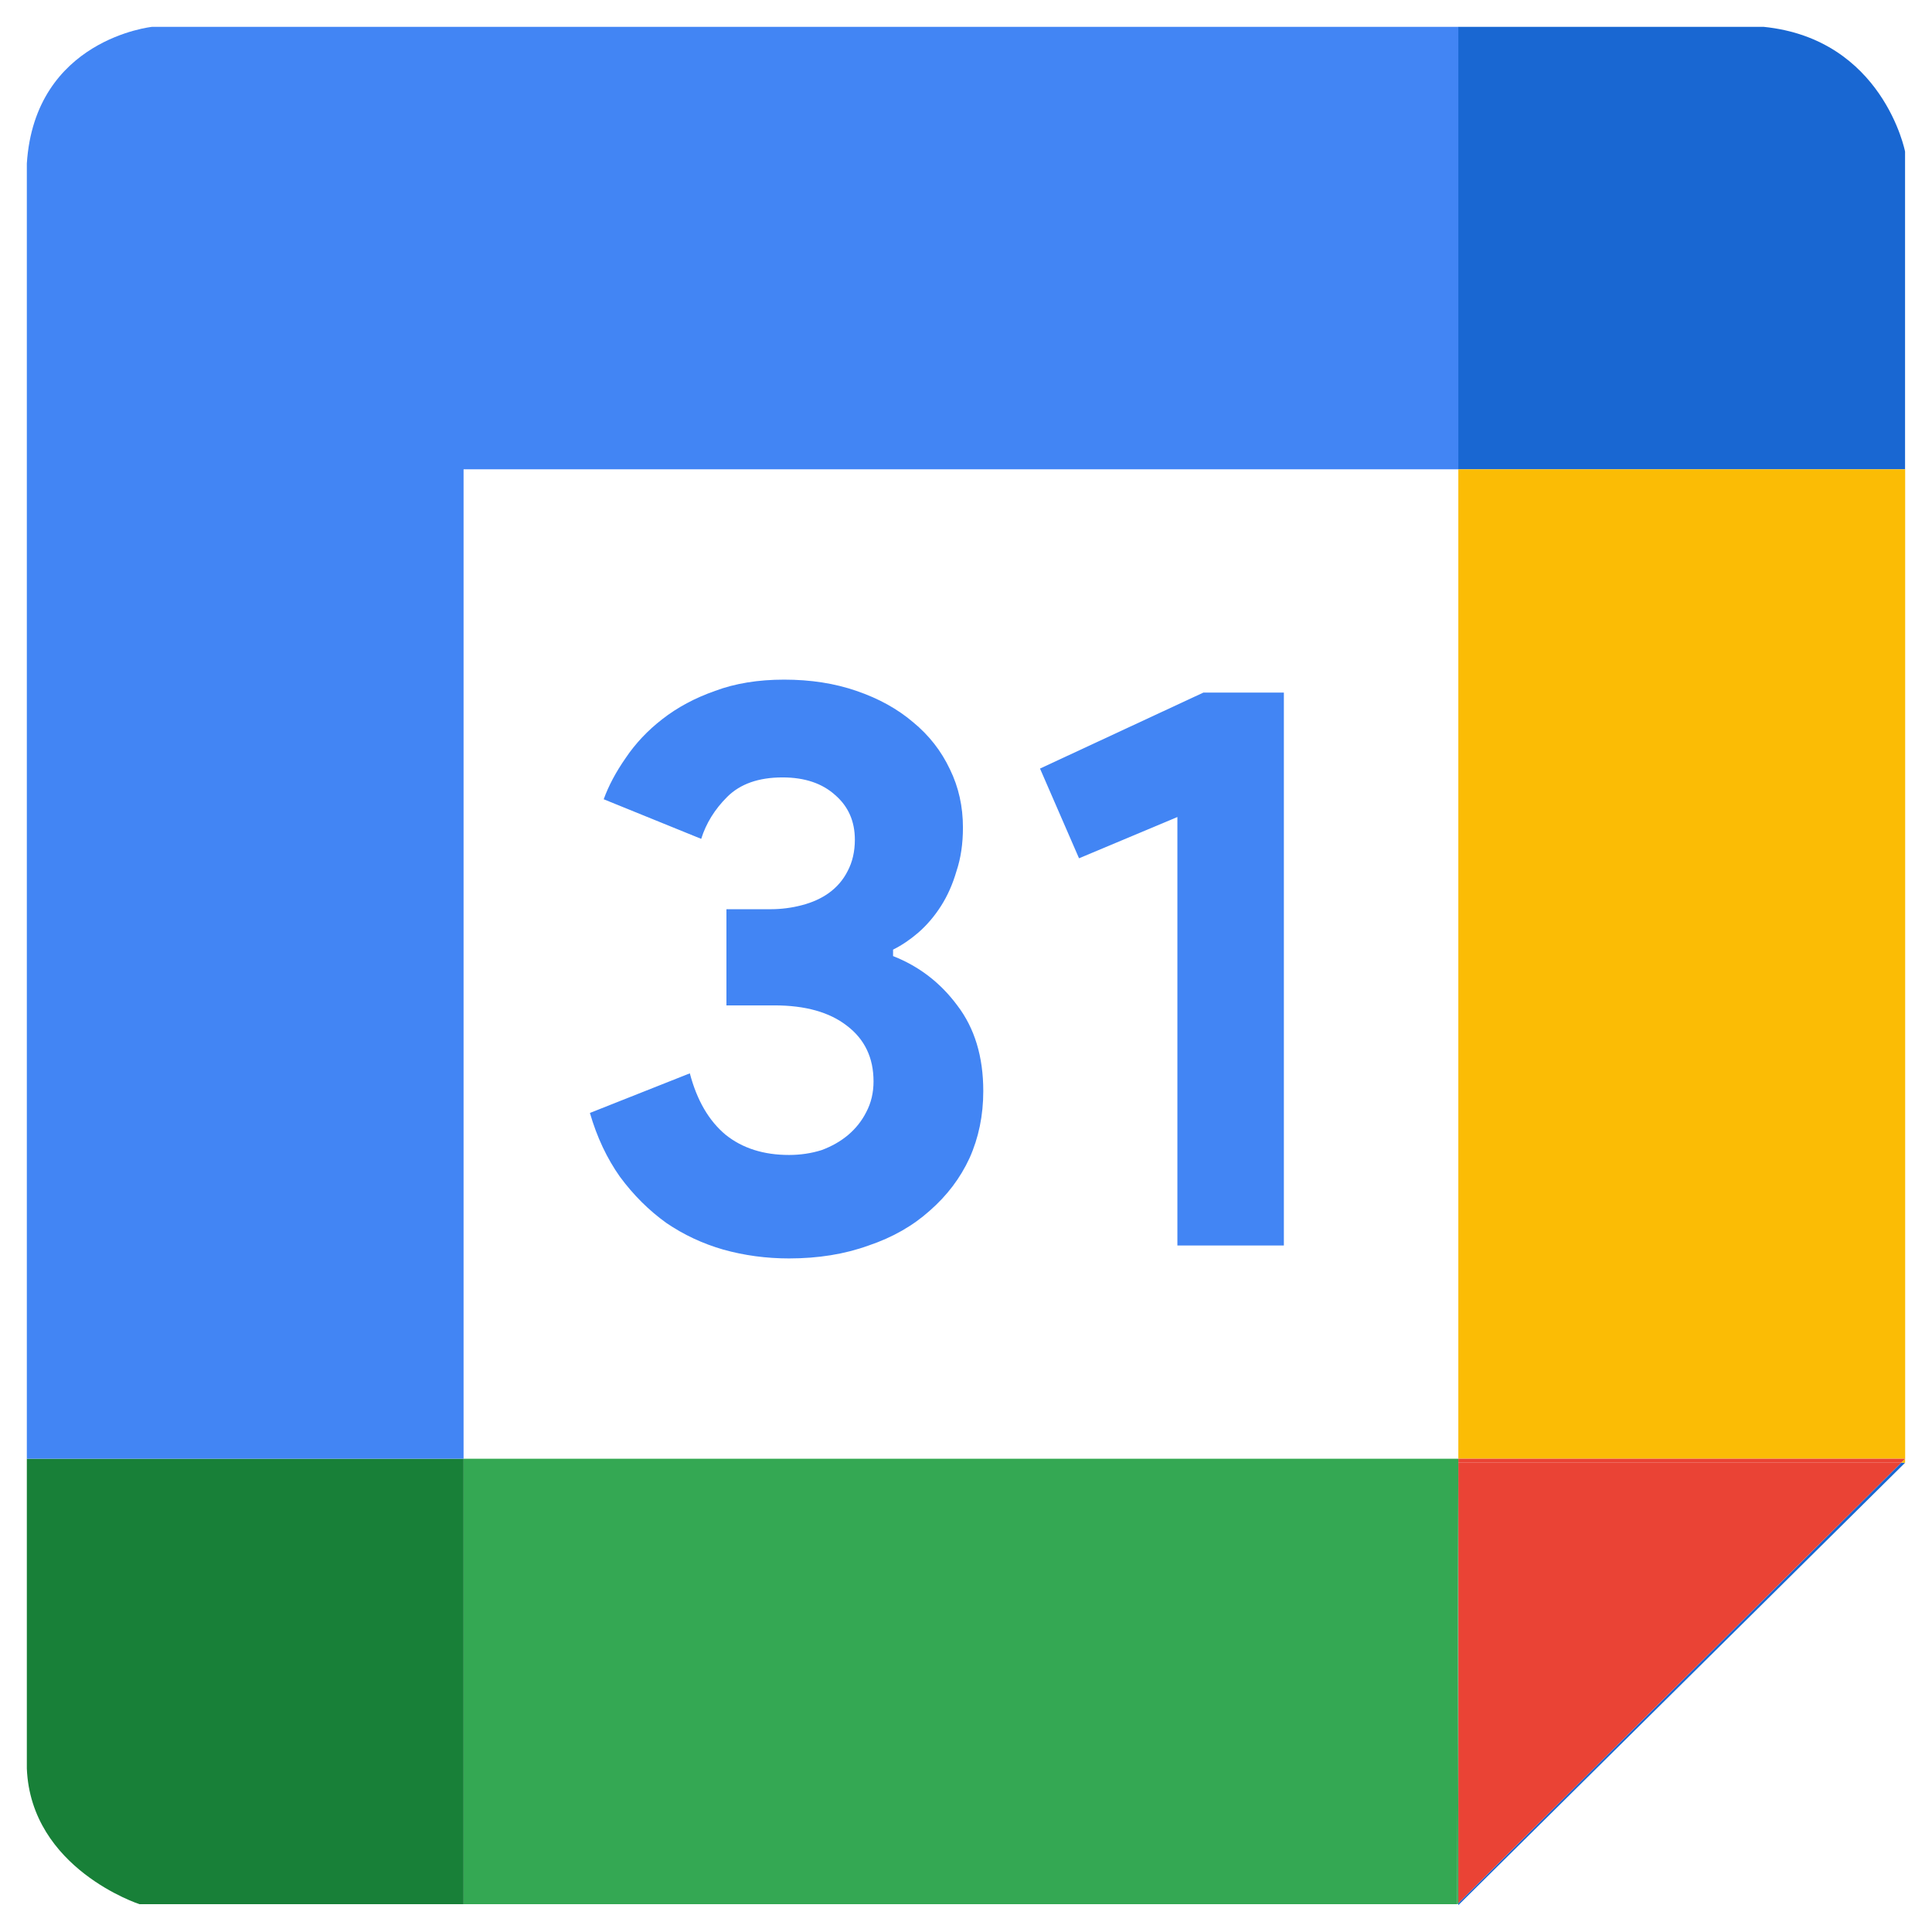 <svg width="36" height="36" viewBox="0 0 36 36" fill="none" xmlns="http://www.w3.org/2000/svg">
<path d="M32.862 0.5H27.172V8.745H35.498V2.825C35.5 2.825 35.086 0.725 32.862 0.5Z" fill="#1967D2"/>
<path d="M27.174 35.462V35.482V35.5L35.5 27.255H35.425L27.174 35.462Z" fill="#1967D2"/>
<path d="M35.499 27.255V27.181L35.425 27.255H35.499Z" fill="#FBBC05"/>
<path d="M35.5 8.745H27.174V27.181H35.5V8.745Z" fill="#FBBC05"/>
<path d="M35.425 27.255H27.174V35.462L35.425 27.255Z" fill="#EA4335"/>
<path d="M27.174 27.255H35.425L35.5 27.181H27.174V27.255Z" fill="#EA4335"/>
<path d="M27.154 35.482H27.174V35.462L27.154 35.482Z" fill="#34A853"/>
<path d="M8.638 27.181V35.482H27.154L27.174 27.181H8.638Z" fill="#34A853"/>
<path d="M27.174 27.255V27.181L27.154 35.482L27.174 35.462V27.255Z" fill="#34A853"/>
<path d="M0.5 27.181V32.952C0.575 34.825 2.6 35.482 2.6 35.482H8.638V27.181H0.5Z" fill="#188038"/>
<path d="M8.638 8.745H27.174V0.5H2.835C2.835 0.5 0.649 0.725 0.5 3.047V27.181H8.638V8.745Z" fill="#4285F4"/>
<path d="M14.702 23.449C14.278 23.449 13.869 23.394 13.476 23.284C13.092 23.173 12.738 23.008 12.415 22.787C12.092 22.555 11.804 22.269 11.552 21.928C11.31 21.586 11.123 21.19 10.992 20.738L12.854 20C12.986 20.502 13.208 20.884 13.521 21.145C13.834 21.396 14.228 21.521 14.702 21.521C14.914 21.521 15.116 21.491 15.308 21.431C15.5 21.36 15.666 21.265 15.808 21.145C15.949 21.024 16.06 20.884 16.141 20.723C16.232 20.552 16.277 20.361 16.277 20.15C16.277 19.709 16.111 19.362 15.778 19.111C15.454 18.86 15.005 18.734 14.43 18.734H13.536V16.942H14.354C14.556 16.942 14.753 16.917 14.945 16.866C15.136 16.816 15.303 16.741 15.444 16.64C15.596 16.53 15.712 16.394 15.793 16.234C15.884 16.063 15.929 15.867 15.929 15.646C15.929 15.305 15.808 15.029 15.566 14.818C15.323 14.597 14.995 14.486 14.581 14.486C14.137 14.486 13.793 14.607 13.551 14.848C13.319 15.079 13.157 15.34 13.066 15.631L11.249 14.893C11.34 14.642 11.476 14.386 11.658 14.125C11.84 13.854 12.067 13.613 12.339 13.402C12.622 13.181 12.95 13.005 13.324 12.874C13.698 12.734 14.127 12.664 14.611 12.664C15.106 12.664 15.556 12.734 15.959 12.874C16.373 13.015 16.727 13.211 17.02 13.462C17.312 13.703 17.54 13.994 17.701 14.336C17.863 14.667 17.943 15.029 17.943 15.42C17.943 15.722 17.903 15.993 17.822 16.234C17.752 16.475 17.656 16.691 17.535 16.881C17.413 17.072 17.272 17.238 17.11 17.379C16.959 17.509 16.802 17.615 16.641 17.695V17.815C17.126 18.006 17.524 18.312 17.837 18.734C18.16 19.156 18.322 19.688 18.322 20.331C18.322 20.783 18.236 21.2 18.065 21.581C17.893 21.953 17.646 22.279 17.323 22.561C17.009 22.842 16.631 23.058 16.186 23.208C15.742 23.369 15.248 23.449 14.702 23.449Z" fill="#4285F4"/>
<path d="M21.939 23.208V15.224L20.106 15.993L19.379 14.321L22.424 12.905H23.923V23.208H21.939Z" fill="#4285F4"/>
</svg>
